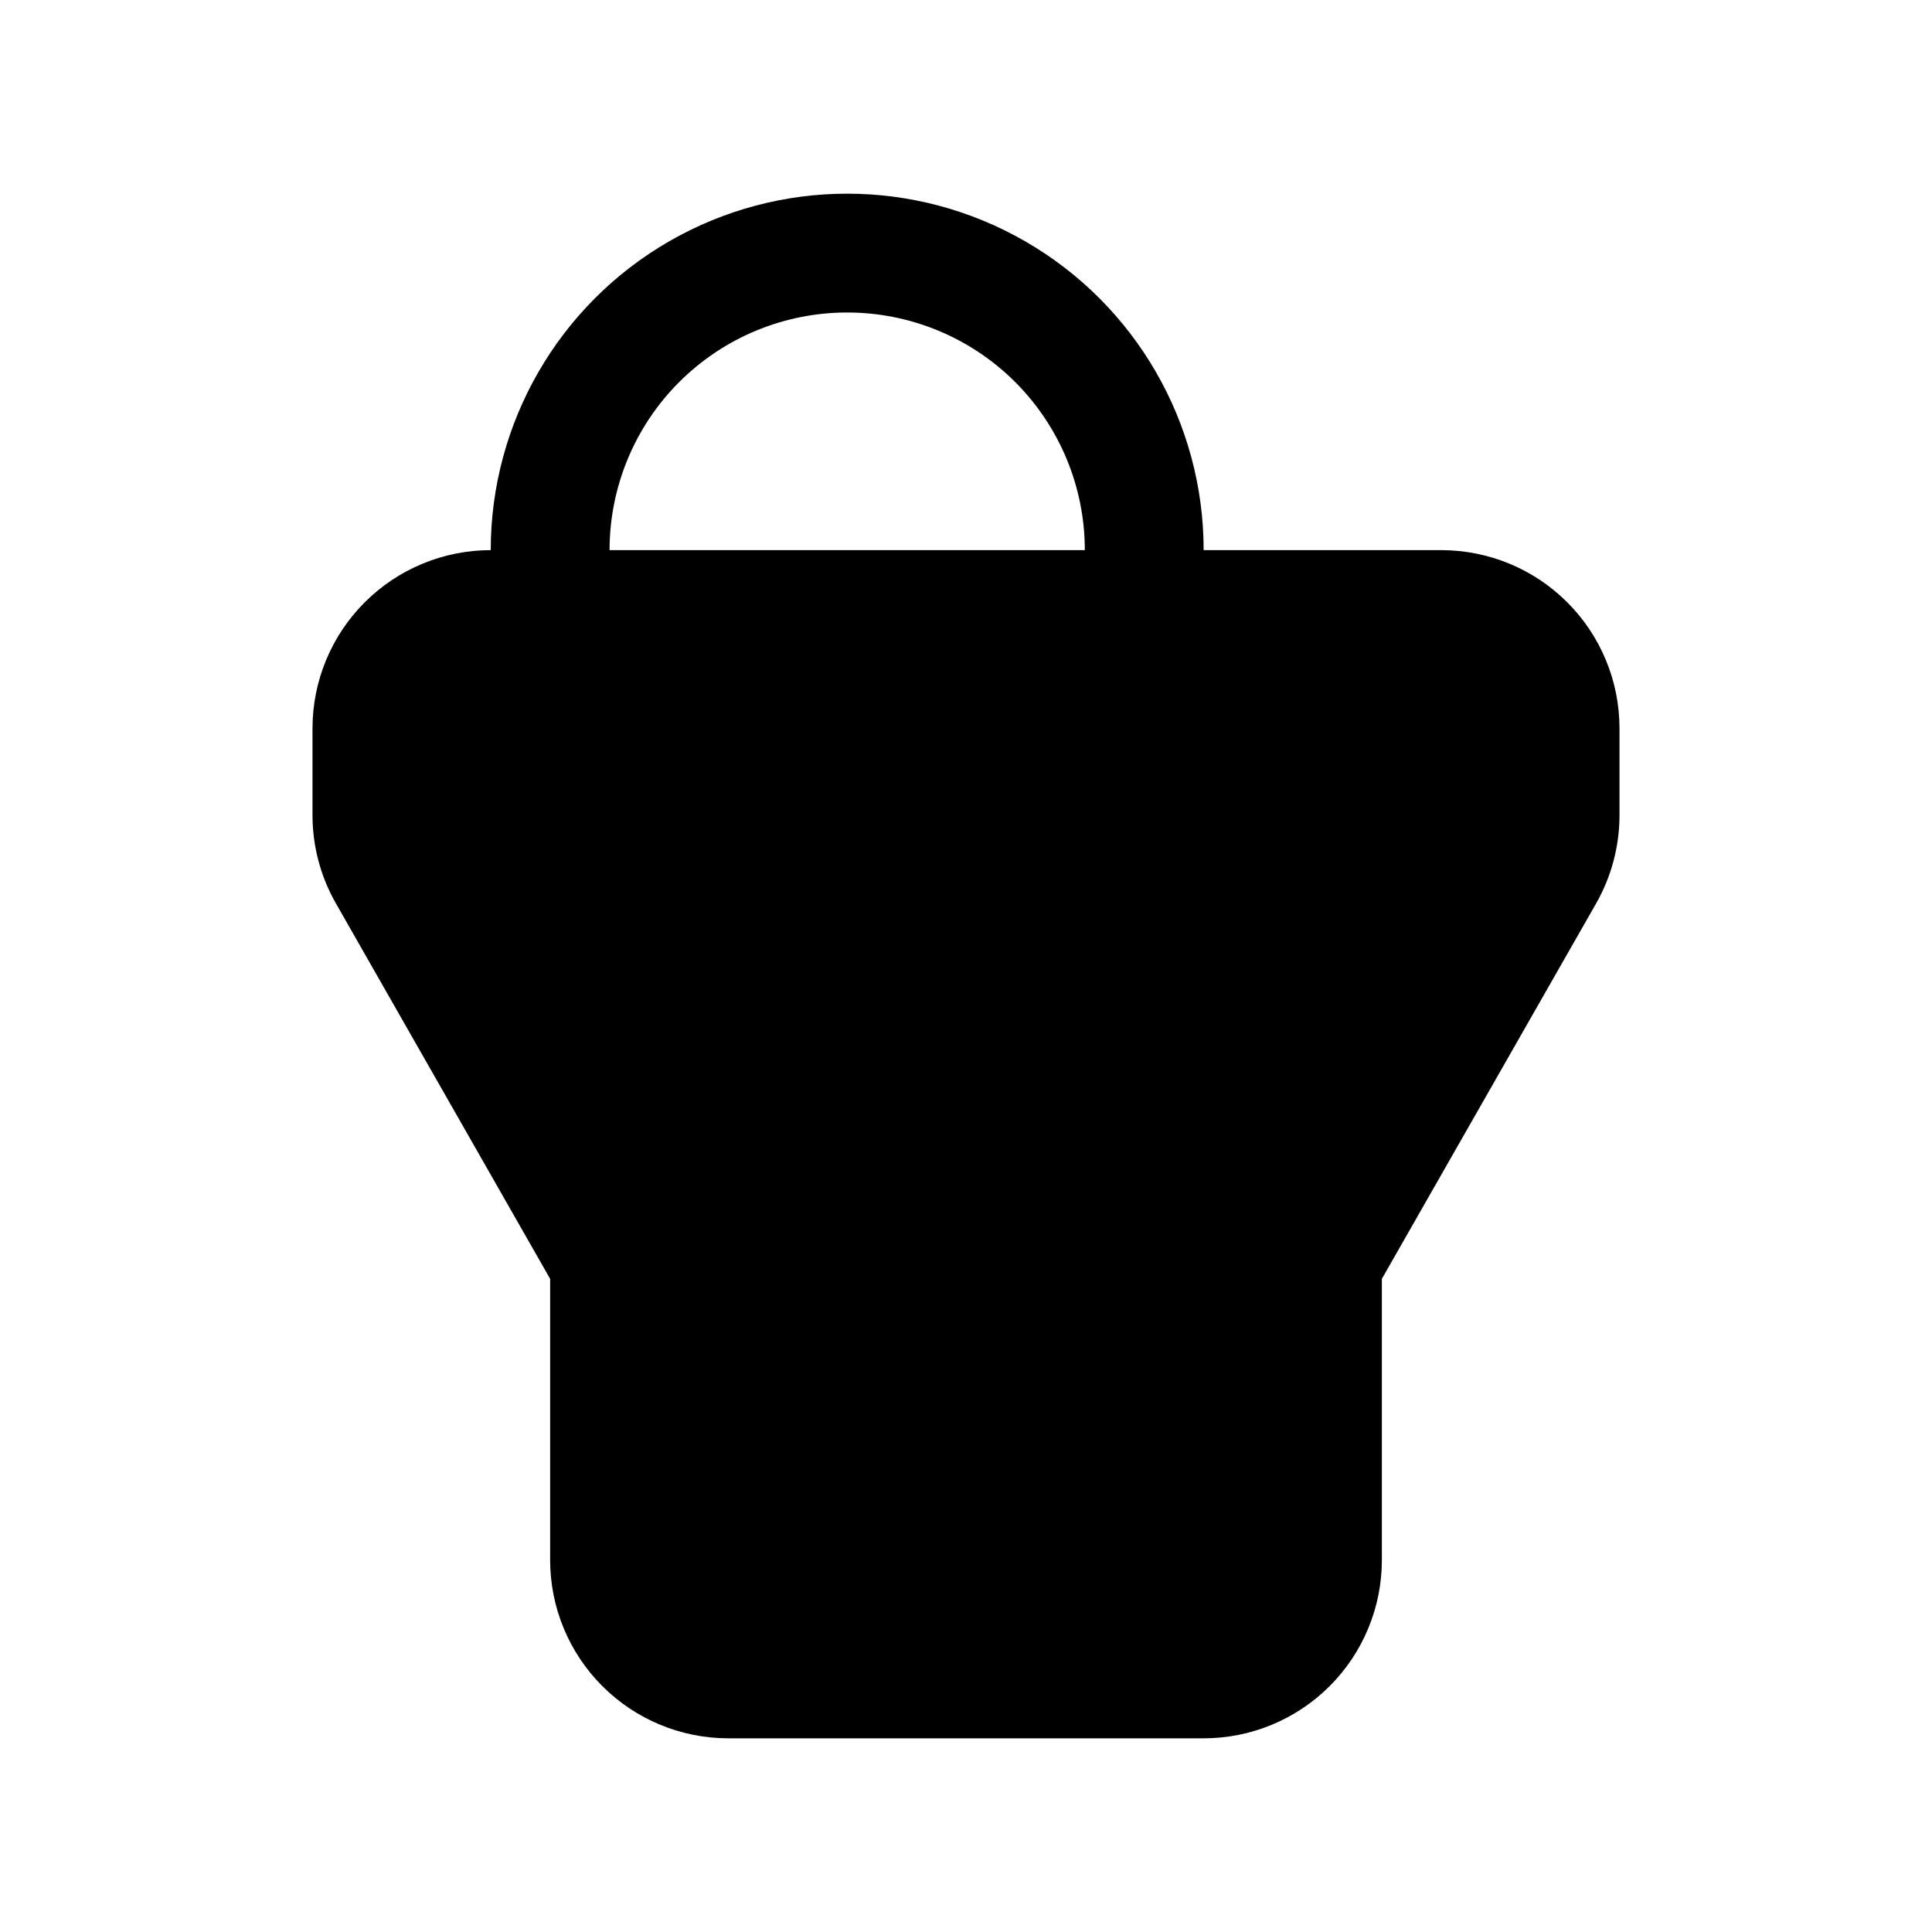 <?xml version="1.0" encoding="UTF-8"?>
<!-- Uploaded to: SVG Repo, www.svgrepo.com, Generator: SVG Repo Mixer Tools -->
<svg fill="#000000" width="800px" height="800px" version="1.1" viewBox="144 144 512 512" xmlns="http://www.w3.org/2000/svg">
 <path d="m274.05 289.79c-12.527 0-24.543 4.977-33.398 13.836-8.859 8.855-13.836 20.871-13.836 33.398v23.129-0.004c0.02 8.227 2.191 16.305 6.301 23.43l56.676 99.328v74.531c0 12.527 4.977 24.543 13.836 33.398 8.855 8.859 20.871 13.836 33.398 13.836h125.95c12.523 0 24.539-4.977 33.395-13.836 8.859-8.855 13.836-20.871 13.836-33.398v-74.531l56.68-99.312c4.106-7.133 6.273-15.215 6.297-23.445v-23.125c0-12.527-4.977-24.543-13.836-33.398-8.855-8.859-20.871-13.836-33.398-13.836h-62.973c0-33.746-18.008-64.934-47.234-81.809-29.227-16.875-65.238-16.875-94.465 0-29.227 16.875-47.23 48.062-47.23 81.809zm94.465-62.977c16.699 0 32.719 6.637 44.531 18.445 11.809 11.812 18.445 27.828 18.445 44.531h-125.95c0-16.703 6.633-32.719 18.445-44.531 11.809-11.809 27.828-18.445 44.531-18.445z"/>
</svg>